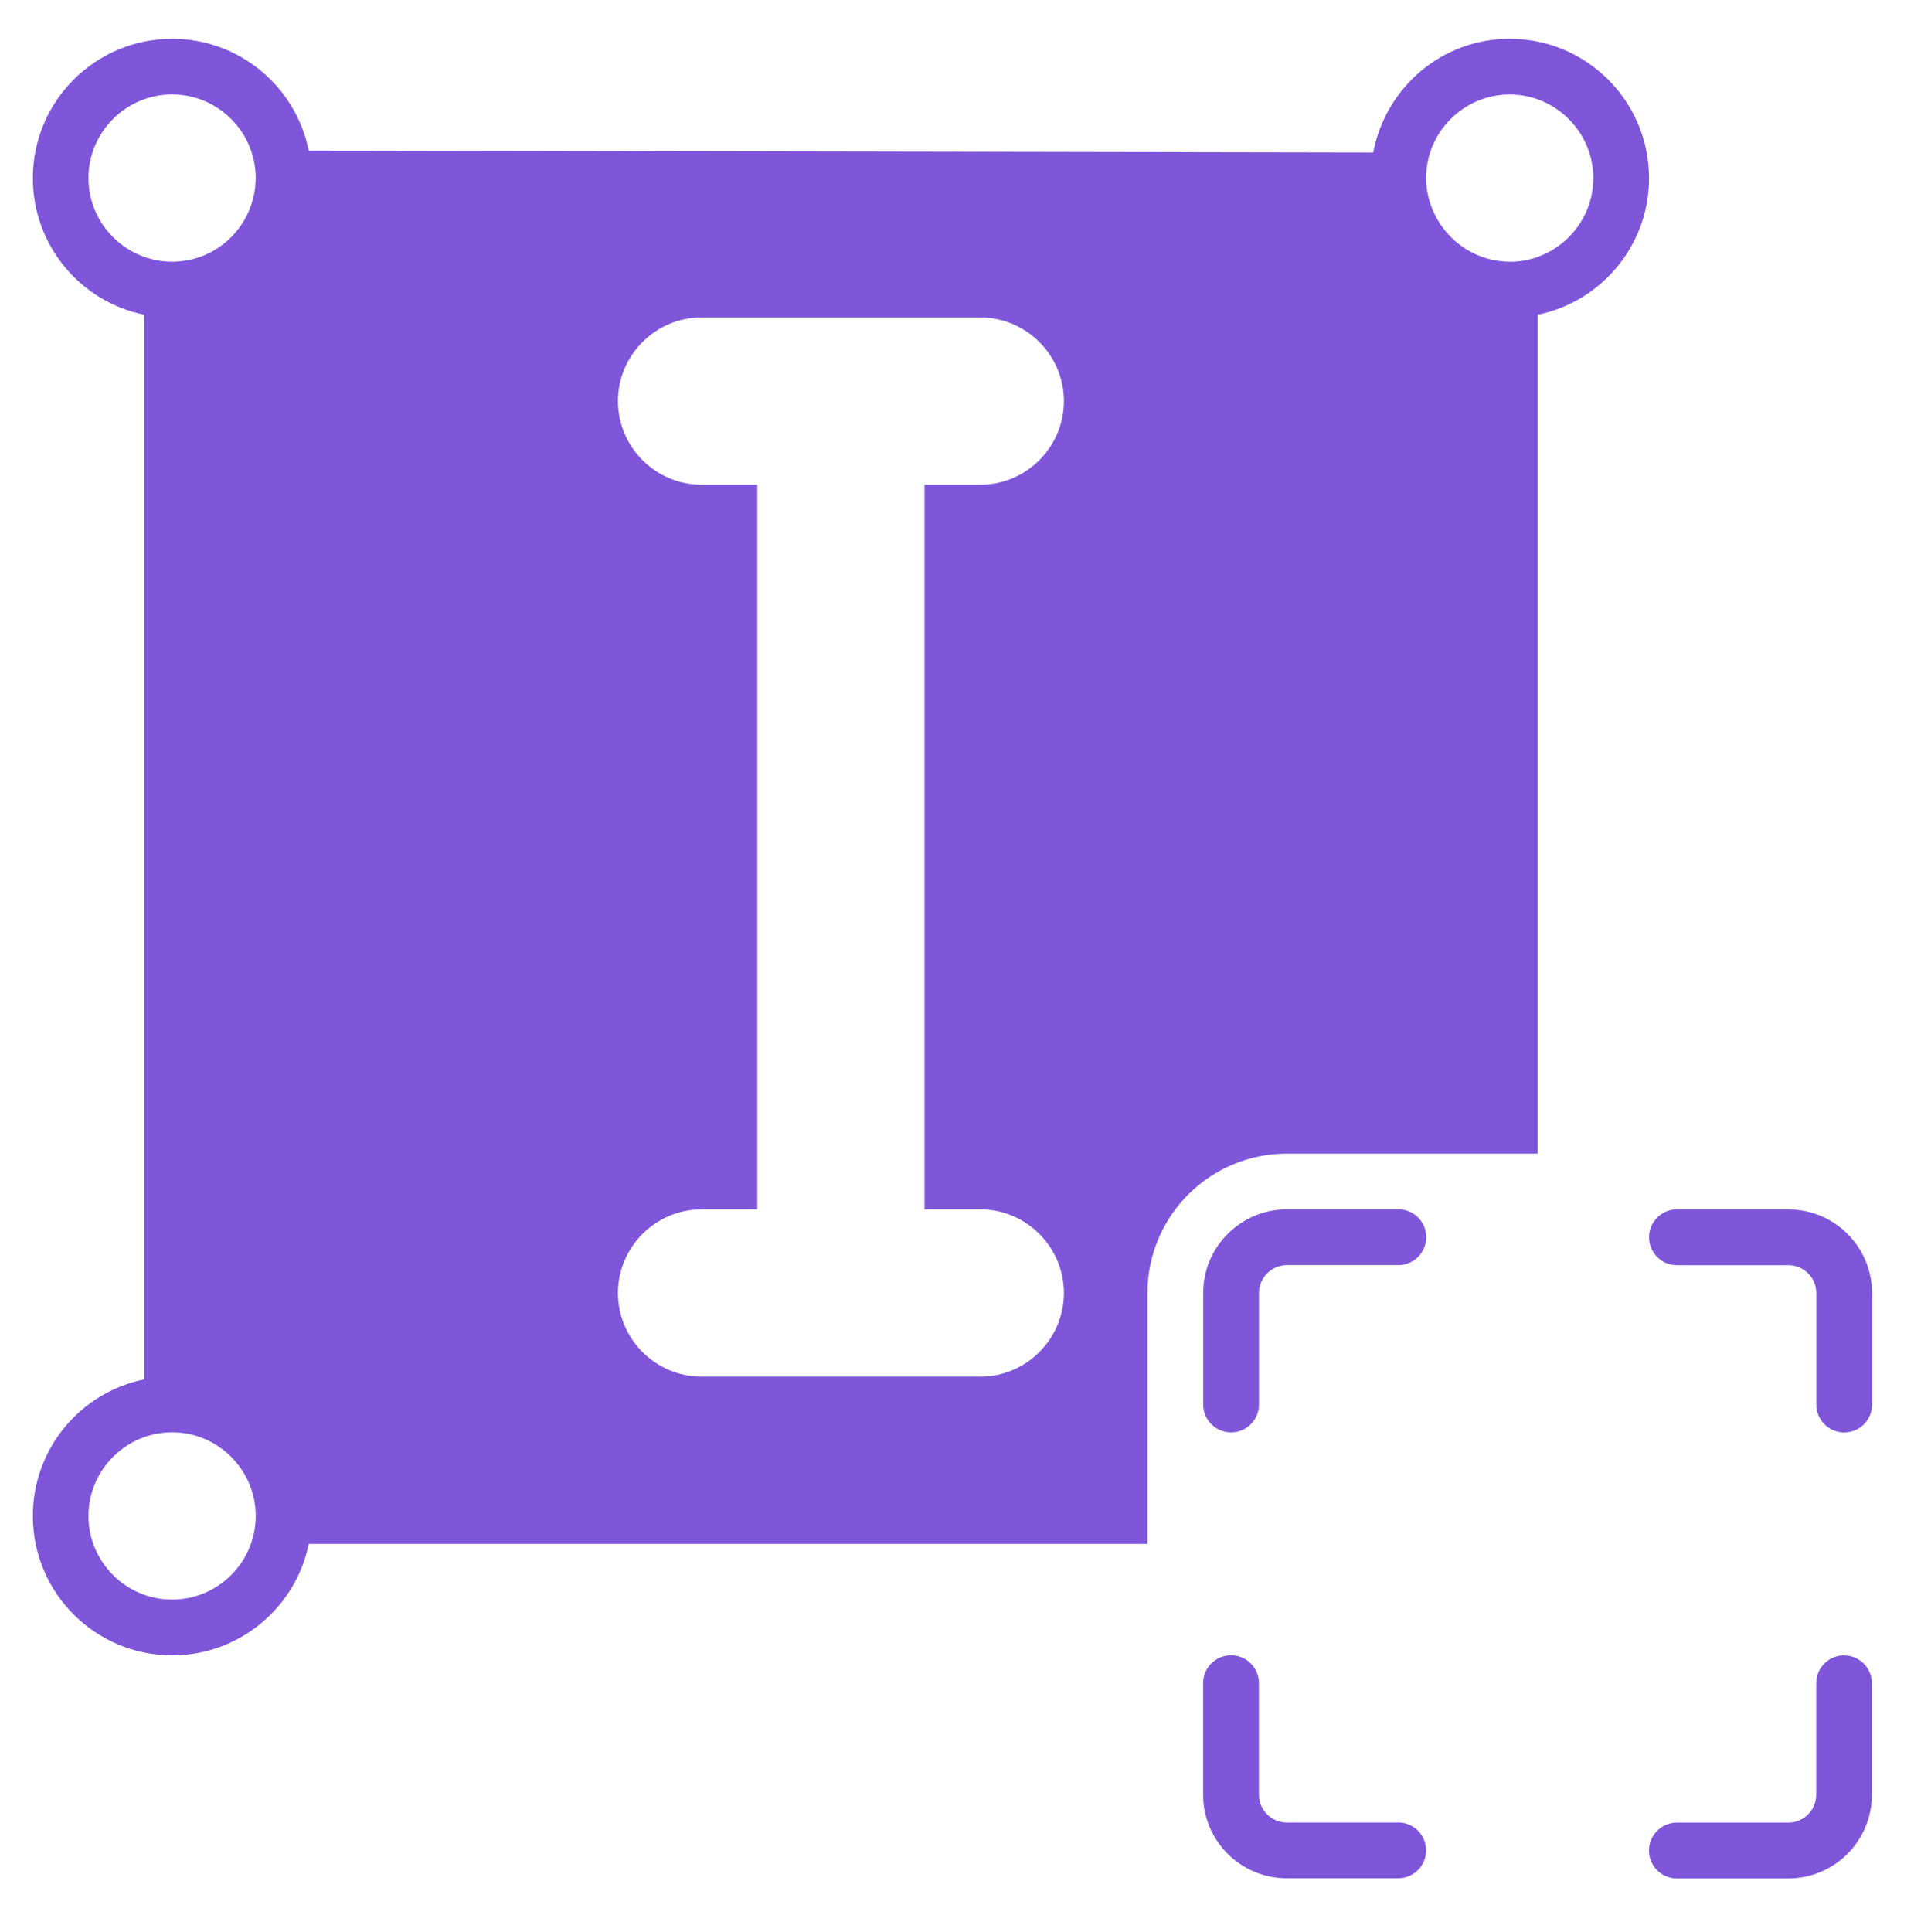<svg width="356" height="358" viewBox="0 0 356 358" fill="none" xmlns="http://www.w3.org/2000/svg">
    <path d="M279.78 7.184C267.289 7.184 256.846 16.074 254.479 28.261L57.211 27.898C54.829 16.074 44.401 7.184 31.91 7.184C17.662 7.184 6.086 18.747 6.086 33.011C6.086 45.502 14.975 55.946 26.739 58.314V255.6C14.96 257.982 6.086 268.411 6.086 280.903C6.086 295.153 17.647 306.73 31.91 306.73C44.401 306.73 54.844 297.84 57.211 286.074H212.65V239.593C212.65 225.343 224.211 213.767 238.473 213.767H284.951V58.314C296.73 55.932 305.604 45.502 305.604 33.011C305.604 18.761 294.043 7.184 279.78 7.184ZM31.896 296.399C23.371 296.399 16.399 289.427 16.399 280.901C16.399 272.374 23.371 265.402 31.896 265.402C40.422 265.402 47.394 272.374 47.394 280.901C47.394 289.427 40.422 296.399 31.896 296.399ZM47.394 33.054C47.292 41.624 40.422 48.494 31.896 48.494C23.371 48.494 16.399 41.522 16.399 32.995C16.399 24.469 23.371 17.497 31.896 17.497C40.422 17.497 47.394 24.469 47.394 32.995V33.054ZM181.669 224.093C190.194 224.093 197.166 231.065 197.166 239.592C197.166 248.118 190.194 255.09 181.669 255.09H130.019C121.493 255.09 114.522 248.118 114.522 239.592C114.522 231.065 121.493 224.093 130.019 224.093H140.346V89.821H130.019C121.493 89.821 114.522 82.849 114.522 74.322C114.522 65.795 121.493 58.823 130.019 58.823H181.669C190.194 58.823 197.166 65.795 197.166 74.322C197.166 82.849 190.194 89.821 181.669 89.821H171.342V224.093H181.669ZM279.78 48.493C271.574 48.493 264.646 41.884 264.283 33.416V33.009C264.283 24.482 271.254 17.51 279.78 17.51C288.306 17.51 295.278 24.482 295.278 33.009C295.278 41.535 288.306 48.508 279.78 48.508V48.493Z" fill="#7F56D9"/>
    <path d="M259.13 337.712H238.476C235.63 337.712 233.306 335.402 233.306 332.541V311.886C233.306 309.024 230.997 306.715 228.135 306.715C225.289 306.715 222.965 309.024 222.965 311.886V332.541C222.965 341.082 229.907 348.04 238.462 348.04H259.116C261.962 348.04 264.286 345.73 264.286 342.869C264.286 340.007 261.977 337.698 259.116 337.698L259.13 337.712Z" fill="#7F56D9"/>
    <path d="M341.755 306.729C338.908 306.729 336.584 309.039 336.584 311.9V332.556C336.584 335.403 334.26 337.727 331.414 337.727H310.76C307.914 337.727 305.59 340.036 305.59 342.898C305.59 345.759 307.899 348.069 310.76 348.069H331.414C339.954 348.069 346.911 341.125 346.911 332.57V311.915C346.911 309.053 344.602 306.744 341.741 306.744L341.755 306.729Z" fill="#7F56D9"/>
    <path d="M259.129 224.093H238.476C229.936 224.093 222.979 231.036 222.979 239.592V260.247C222.979 263.108 225.288 265.418 228.149 265.418C230.996 265.418 233.32 263.108 233.32 260.247V239.592C233.32 236.745 235.643 234.421 238.49 234.421H259.143C261.99 234.421 264.314 232.111 264.314 229.25C264.314 226.388 262.005 224.079 259.143 224.079L259.129 224.093Z" fill="#7F56D9"/>
    <path d="M331.429 224.093H310.776C307.929 224.093 305.605 226.402 305.605 229.264C305.605 232.125 307.915 234.435 310.776 234.435H331.429C334.276 234.435 336.6 236.744 336.6 239.606V260.261C336.6 263.122 338.909 265.432 341.77 265.432C344.617 265.432 346.941 263.122 346.941 260.261V239.606C346.941 231.065 339.998 224.107 331.443 224.107L331.429 224.093Z" fill="#7F56D9"/>
</svg>
